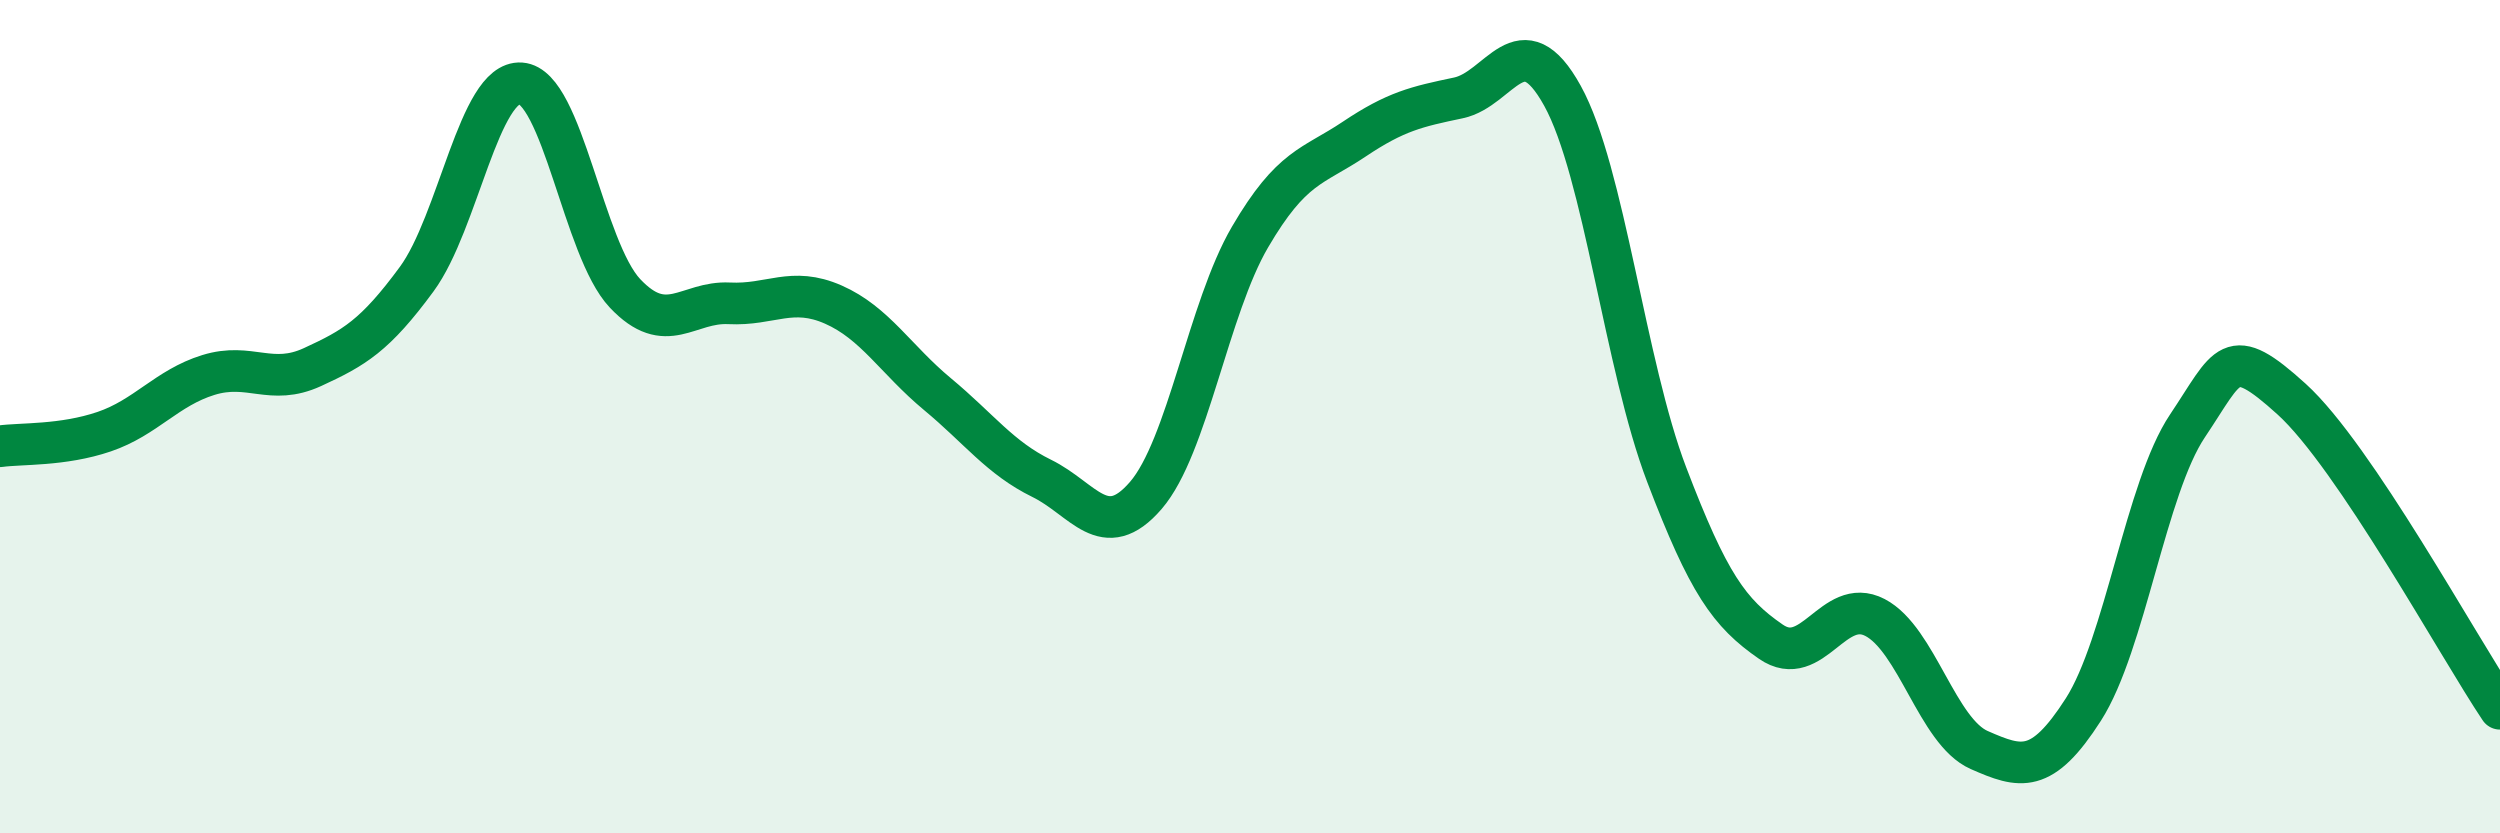 
    <svg width="60" height="20" viewBox="0 0 60 20" xmlns="http://www.w3.org/2000/svg">
      <path
        d="M 0,10.71 C 0.5,10.64 1.5,10.7 2.5,10.36 C 3.5,10.02 4,9.31 5,9 C 6,8.69 6.5,9.27 7.5,8.81 C 8.5,8.35 9,8.06 10,6.7 C 11,5.34 11.5,1.93 12.5,2 C 13.5,2.07 14,5.98 15,7.04 C 16,8.1 16.5,7.23 17.5,7.28 C 18.5,7.33 19,6.87 20,7.31 C 21,7.75 21.5,8.63 22.5,9.46 C 23.5,10.29 24,10.99 25,11.48 C 26,11.97 26.5,13.05 27.5,11.89 C 28.5,10.73 29,7.4 30,5.69 C 31,3.98 31.5,4.01 32.5,3.34 C 33.5,2.67 34,2.56 35,2.35 C 36,2.14 36.5,0.49 37.5,2.3 C 38.5,4.11 39,8.77 40,11.39 C 41,14.01 41.5,14.71 42.5,15.4 C 43.5,16.09 44,14.3 45,14.82 C 46,15.34 46.5,17.56 47.5,18 C 48.5,18.44 49,18.59 50,17.03 C 51,15.47 51.5,11.71 52.5,10.22 C 53.5,8.73 53.5,8.22 55,9.58 C 56.5,10.94 59,15.52 60,17.01L60 20L0 20Z"
        fill="#008740"
        opacity="0.1"
        stroke-linecap="round"
        stroke-linejoin="round"
      />
      <path
        d="M 0,10.71 C 0.5,10.64 1.5,10.7 2.5,10.36 C 3.5,10.02 4,9.31 5,9 C 6,8.69 6.5,9.27 7.5,8.81 C 8.5,8.35 9,8.06 10,6.7 C 11,5.34 11.5,1.93 12.5,2 C 13.5,2.07 14,5.98 15,7.04 C 16,8.1 16.5,7.23 17.5,7.28 C 18.5,7.33 19,6.87 20,7.31 C 21,7.75 21.5,8.63 22.5,9.46 C 23.5,10.29 24,10.99 25,11.48 C 26,11.97 26.5,13.05 27.5,11.89 C 28.5,10.73 29,7.4 30,5.69 C 31,3.98 31.5,4.01 32.5,3.34 C 33.5,2.67 34,2.56 35,2.35 C 36,2.14 36.5,0.49 37.5,2.3 C 38.5,4.11 39,8.77 40,11.39 C 41,14.01 41.5,14.71 42.5,15.4 C 43.5,16.09 44,14.3 45,14.82 C 46,15.34 46.5,17.56 47.5,18 C 48.5,18.44 49,18.59 50,17.03 C 51,15.47 51.5,11.71 52.5,10.22 C 53.5,8.73 53.5,8.22 55,9.58 C 56.5,10.94 59,15.52 60,17.01"
        stroke="#008740"
        stroke-width="1"
        fill="none"
        stroke-linecap="round"
        stroke-linejoin="round"
      />
    </svg>
  